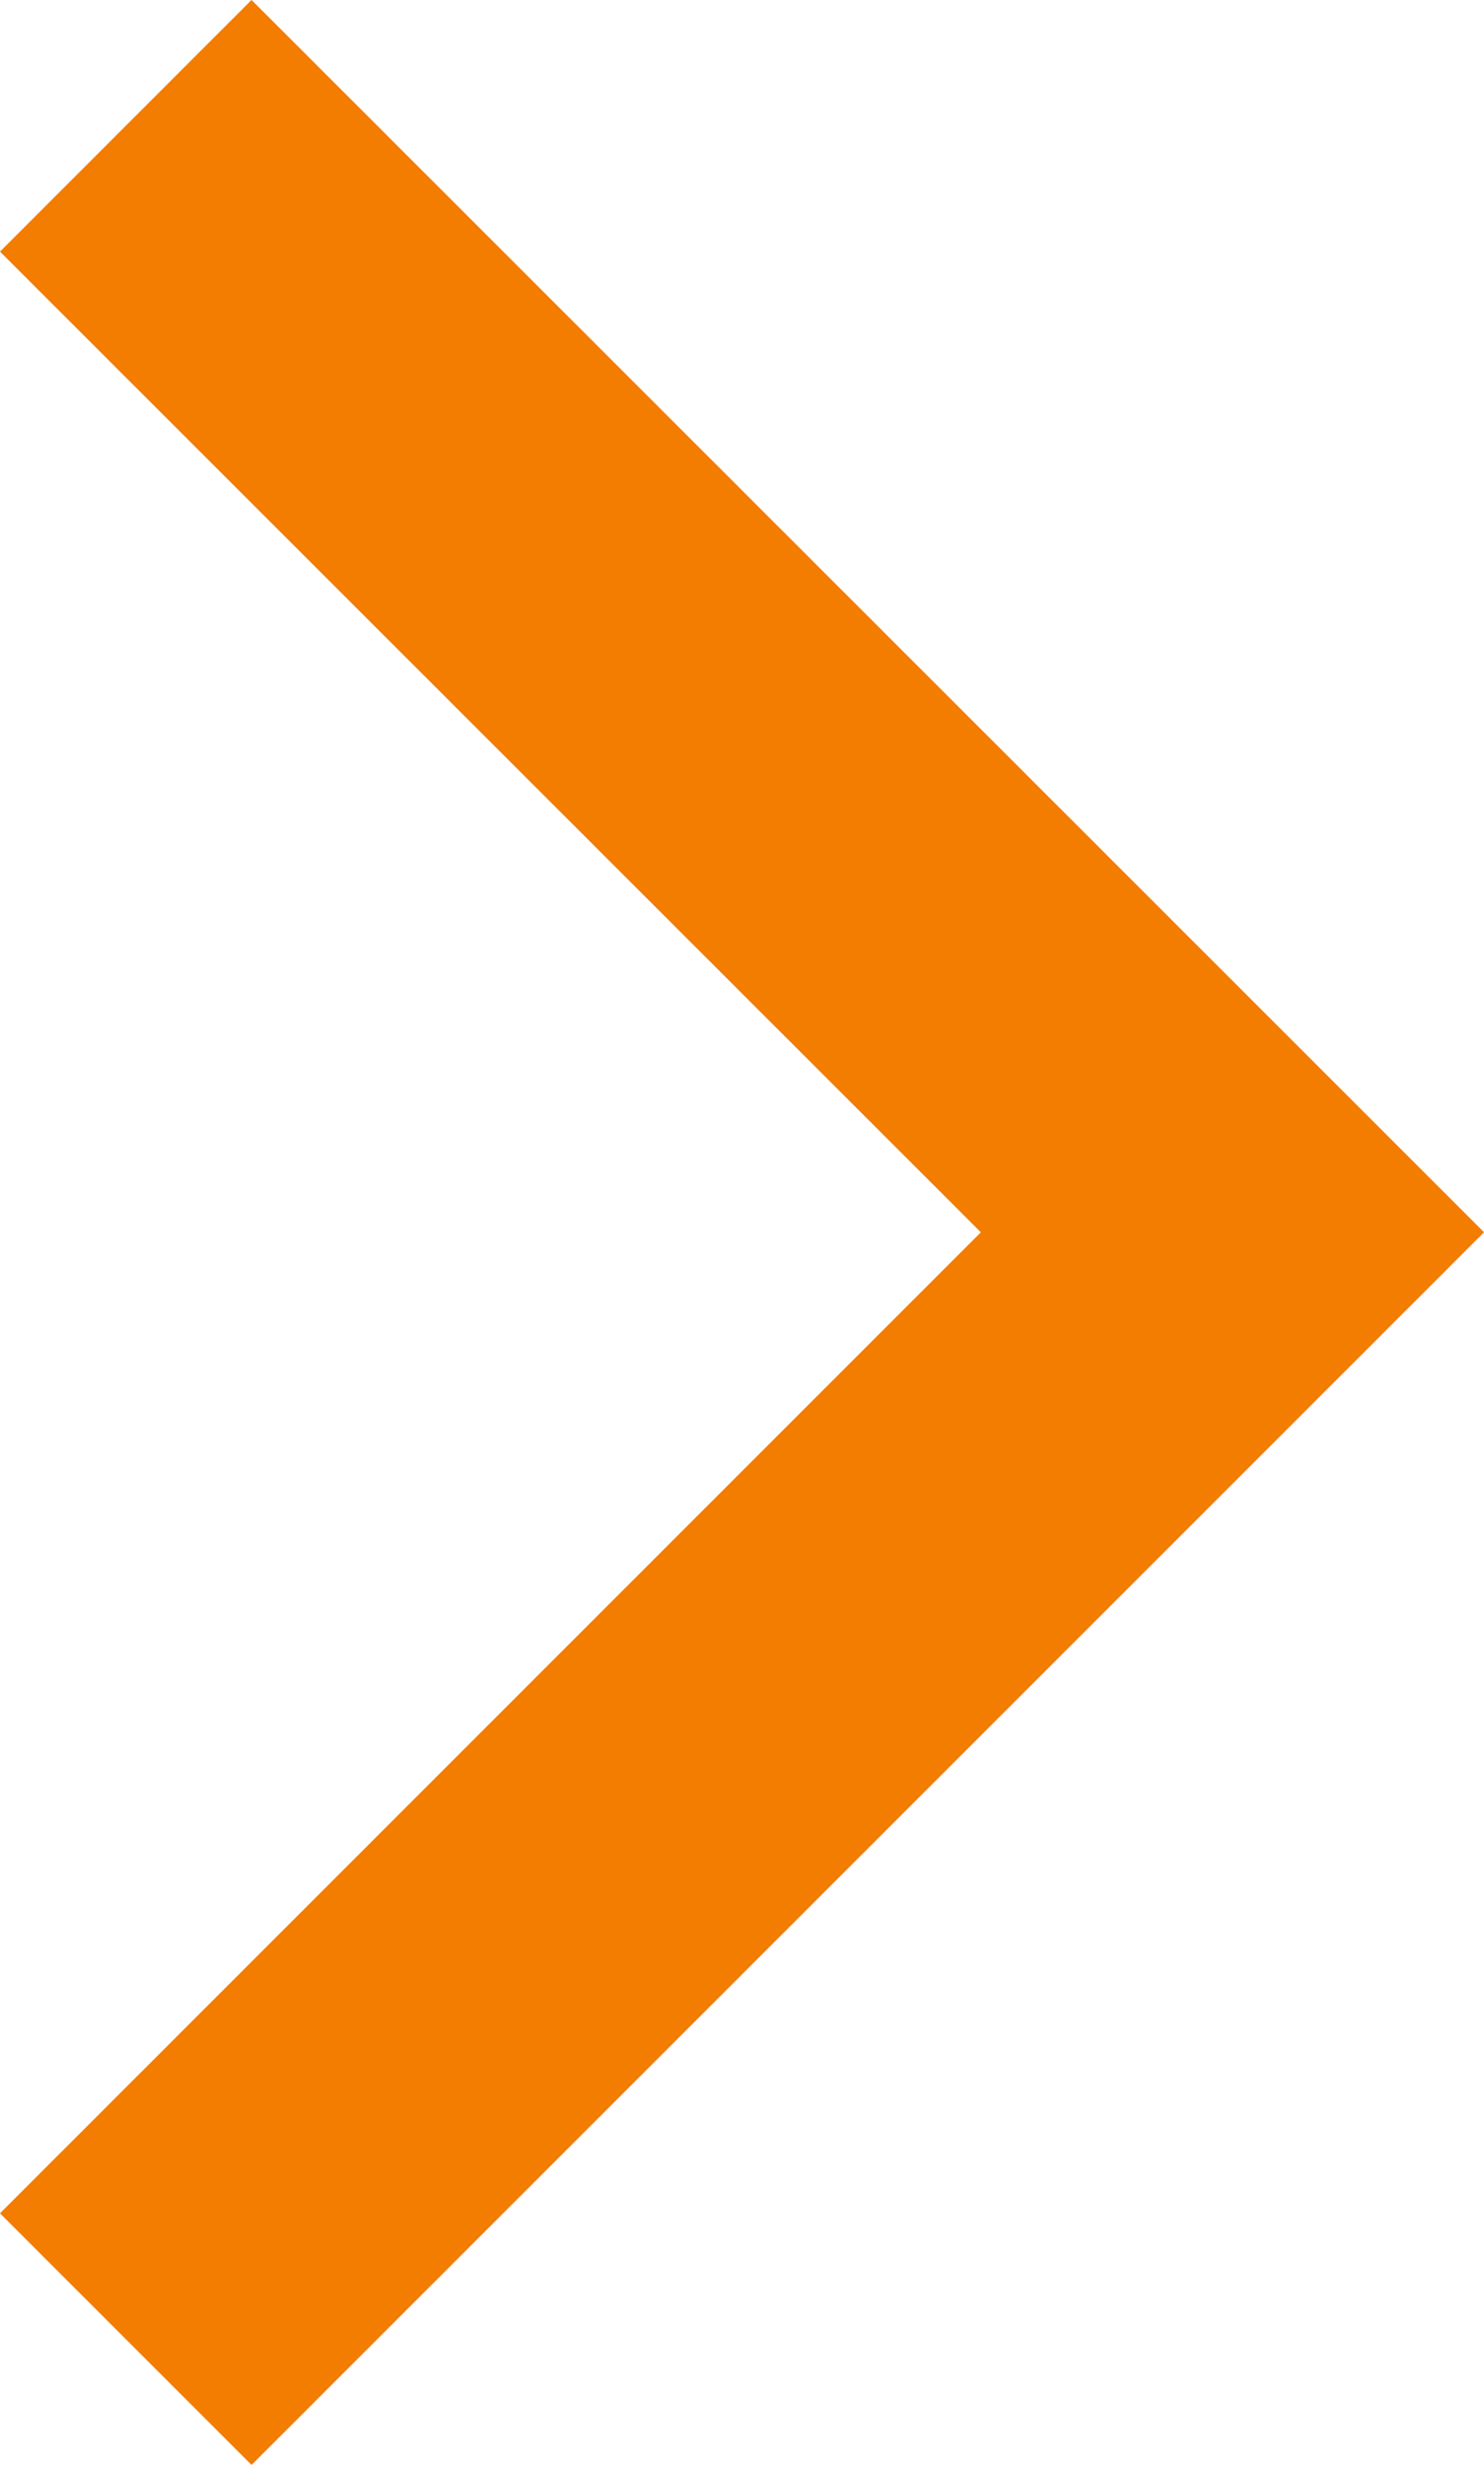 <svg xmlns="http://www.w3.org/2000/svg" width="8.342" height="13.854" viewBox="0 0 8.342 13.854">
  <path id="Path_776" data-name="Path 776" d="M-23767.873-16262.939l6.221,6.219-6.221,6.221" transform="translate(23768.58 16263.646)" fill="none" stroke="#f27d00" stroke-width="2"/>
</svg>
